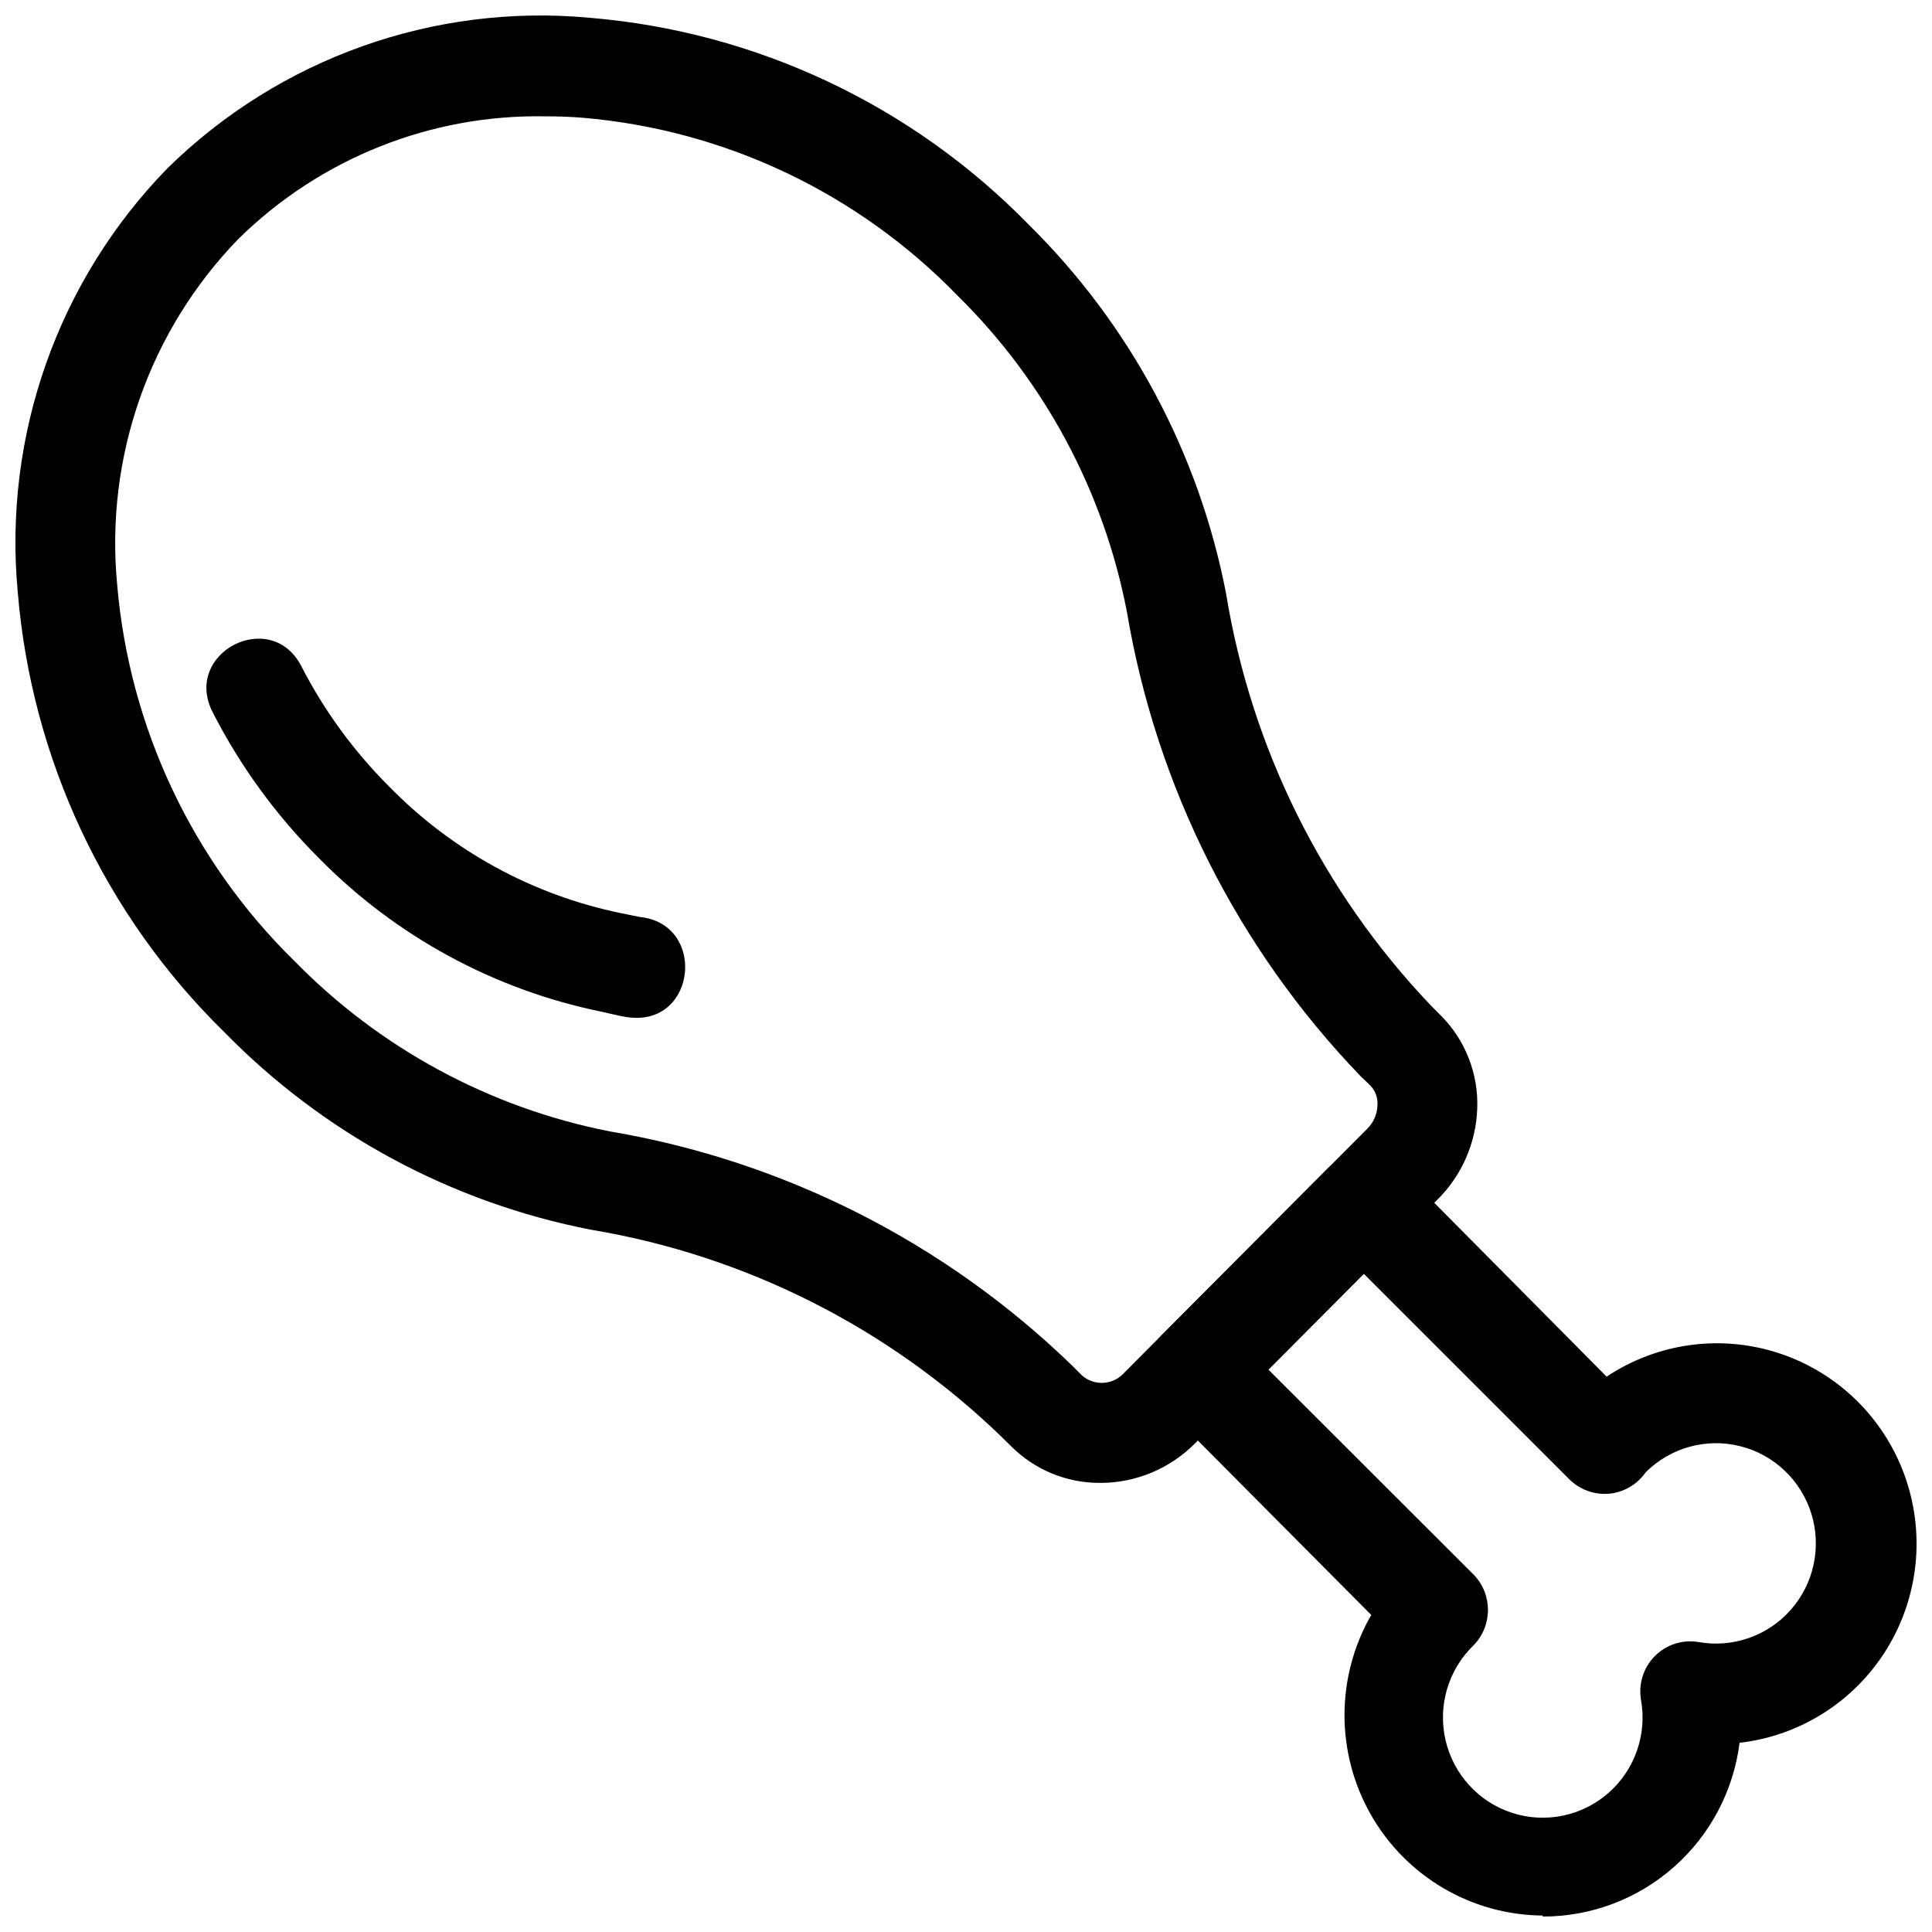 <?xml version="1.0" encoding="UTF-8"?>
<!-- Uploaded to: ICON Repo, www.iconrepo.com, Generator: ICON Repo Mixer Tools -->
<svg width="800px" height="800px" version="1.1" viewBox="144 144 512 512" xmlns="http://www.w3.org/2000/svg">
 <defs>
  <clipPath id="b">
   <path d="m148.09 148.09h387.91v388.91h-387.91z"/>
  </clipPath>
  <clipPath id="a">
   <path d="m448 449h203.9v202.9h-203.9z"/>
  </clipPath>
 </defs>
 <g clip-path="url(#b)">
  <path d="m435.6 536.98c-8.836 0.066-17.328-3.414-23.594-9.668l-2.594-2.547c-29.887-28.891-67.789-48.02-108.72-54.863-37-7.164-70.953-25.465-97.34-52.469-31.609-30.984-51.012-72.379-54.652-116.57-3.856-41.484 10.676-82.57 39.73-112.32 29.652-29.109 70.543-43.676 111.84-39.832 44.102 3.656 85.418 23.129 116.39 54.859 26.875 26.535 45.102 60.625 52.27 97.773 6.699 41.051 25.621 79.098 54.281 109.14l2.594 2.602h-0.004c6.508 6.5 10.016 15.434 9.684 24.641-0.305 9.137-4.09 17.809-10.582 24.219l-64.172 64.527c-6.648 6.723-15.691 10.508-25.129 10.516zm-147.02-362.15c-30.387-0.574-59.727 11.137-81.418 32.504-23.594 24.316-35.34 57.82-32.113 91.609 3.234 37.828 19.91 73.227 46.977 99.738 22.672 23.164 51.793 38.902 83.535 45.145 46.168 7.793 88.902 29.438 122.58 62.082l2.594 2.602v0.004c3.332 2.902 8.375 2.547 11.27-0.797l64.277-64.527c1.688-1.633 2.676-3.863 2.75-6.215 0.168-1.965-0.527-3.906-1.902-5.312l-2.594-2.496c-32.535-33.801-54.113-76.699-61.898-123.05-6.148-31.891-21.836-61.145-44.969-83.859-26.383-27.164-61.637-43.867-99.297-47.055-3.281-0.266-6.562-0.371-9.789-0.371z"/>
 </g>
 <path d="m311.07 413.66c-0.91-0.07-0.945-0.113-2.644-0.422l-2.434-0.531-2.277-0.531c-28.59-5.769-54.809-19.992-75.281-40.84-11.324-11.312-20.801-24.344-28.09-38.613-8.043-15.754 15.5-27.863 23.543-12.109 6.055 11.777 13.91 22.527 23.277 31.863 16.68 17.051 38.047 28.719 61.367 33.512l3.387 0.691 1.59 0.32c17.637 1.773 15.195 28.434-2.438 26.66z"/>
 <g clip-path="url(#a)">
  <path d="m552.84 651.64c-18.836-0.133-36.18-10.309-45.539-26.715-9.359-16.41-9.324-36.574 0.094-52.949l-55.281-55.605c-2.488-2.492-3.887-5.875-3.887-9.402s1.398-6.91 3.887-9.398l44.016-44.188c5.16-5.164 13.512-5.164 18.672 0l54.969 55.445c13.508-8.988 30.375-11.27 45.77-6.184 15.395 5.086 27.617 16.973 33.168 32.258s3.816 32.281-4.707 46.121c-8.523 13.836-22.895 22.988-38.996 24.836-1.613 12.738-7.801 24.445-17.41 32.926-9.605 8.477-21.965 13.145-34.754 13.117zm-72.691-144.67 54.336 54.277c5.121 5.211 5.121 13.59 0 18.801-6.695 6.484-9.508 16.02-7.402 25.113 2.102 9.098 8.809 16.414 17.664 19.277 8.852 2.859 18.551 0.84 25.543-5.316 6.992-6.156 10.25-15.551 8.578-24.734-0.684-4.215 0.695-8.508 3.703-11.527 3.008-3.019 7.281-4.402 11.48-3.715 9.098 1.652 18.398-1.582 24.523-8.531 6.129-6.949 8.195-16.609 5.453-25.473-2.742-8.863-9.895-15.648-18.867-17.891-8.969-2.246-18.457 0.375-25.023 6.91-0.344 0.48-0.715 0.941-1.109 1.383-2.434 2.684-5.856 4.258-9.469 4.356-3.617 0.066-7.106-1.332-9.684-3.879l-54.438-54.438z"/>
 </g>
</svg>